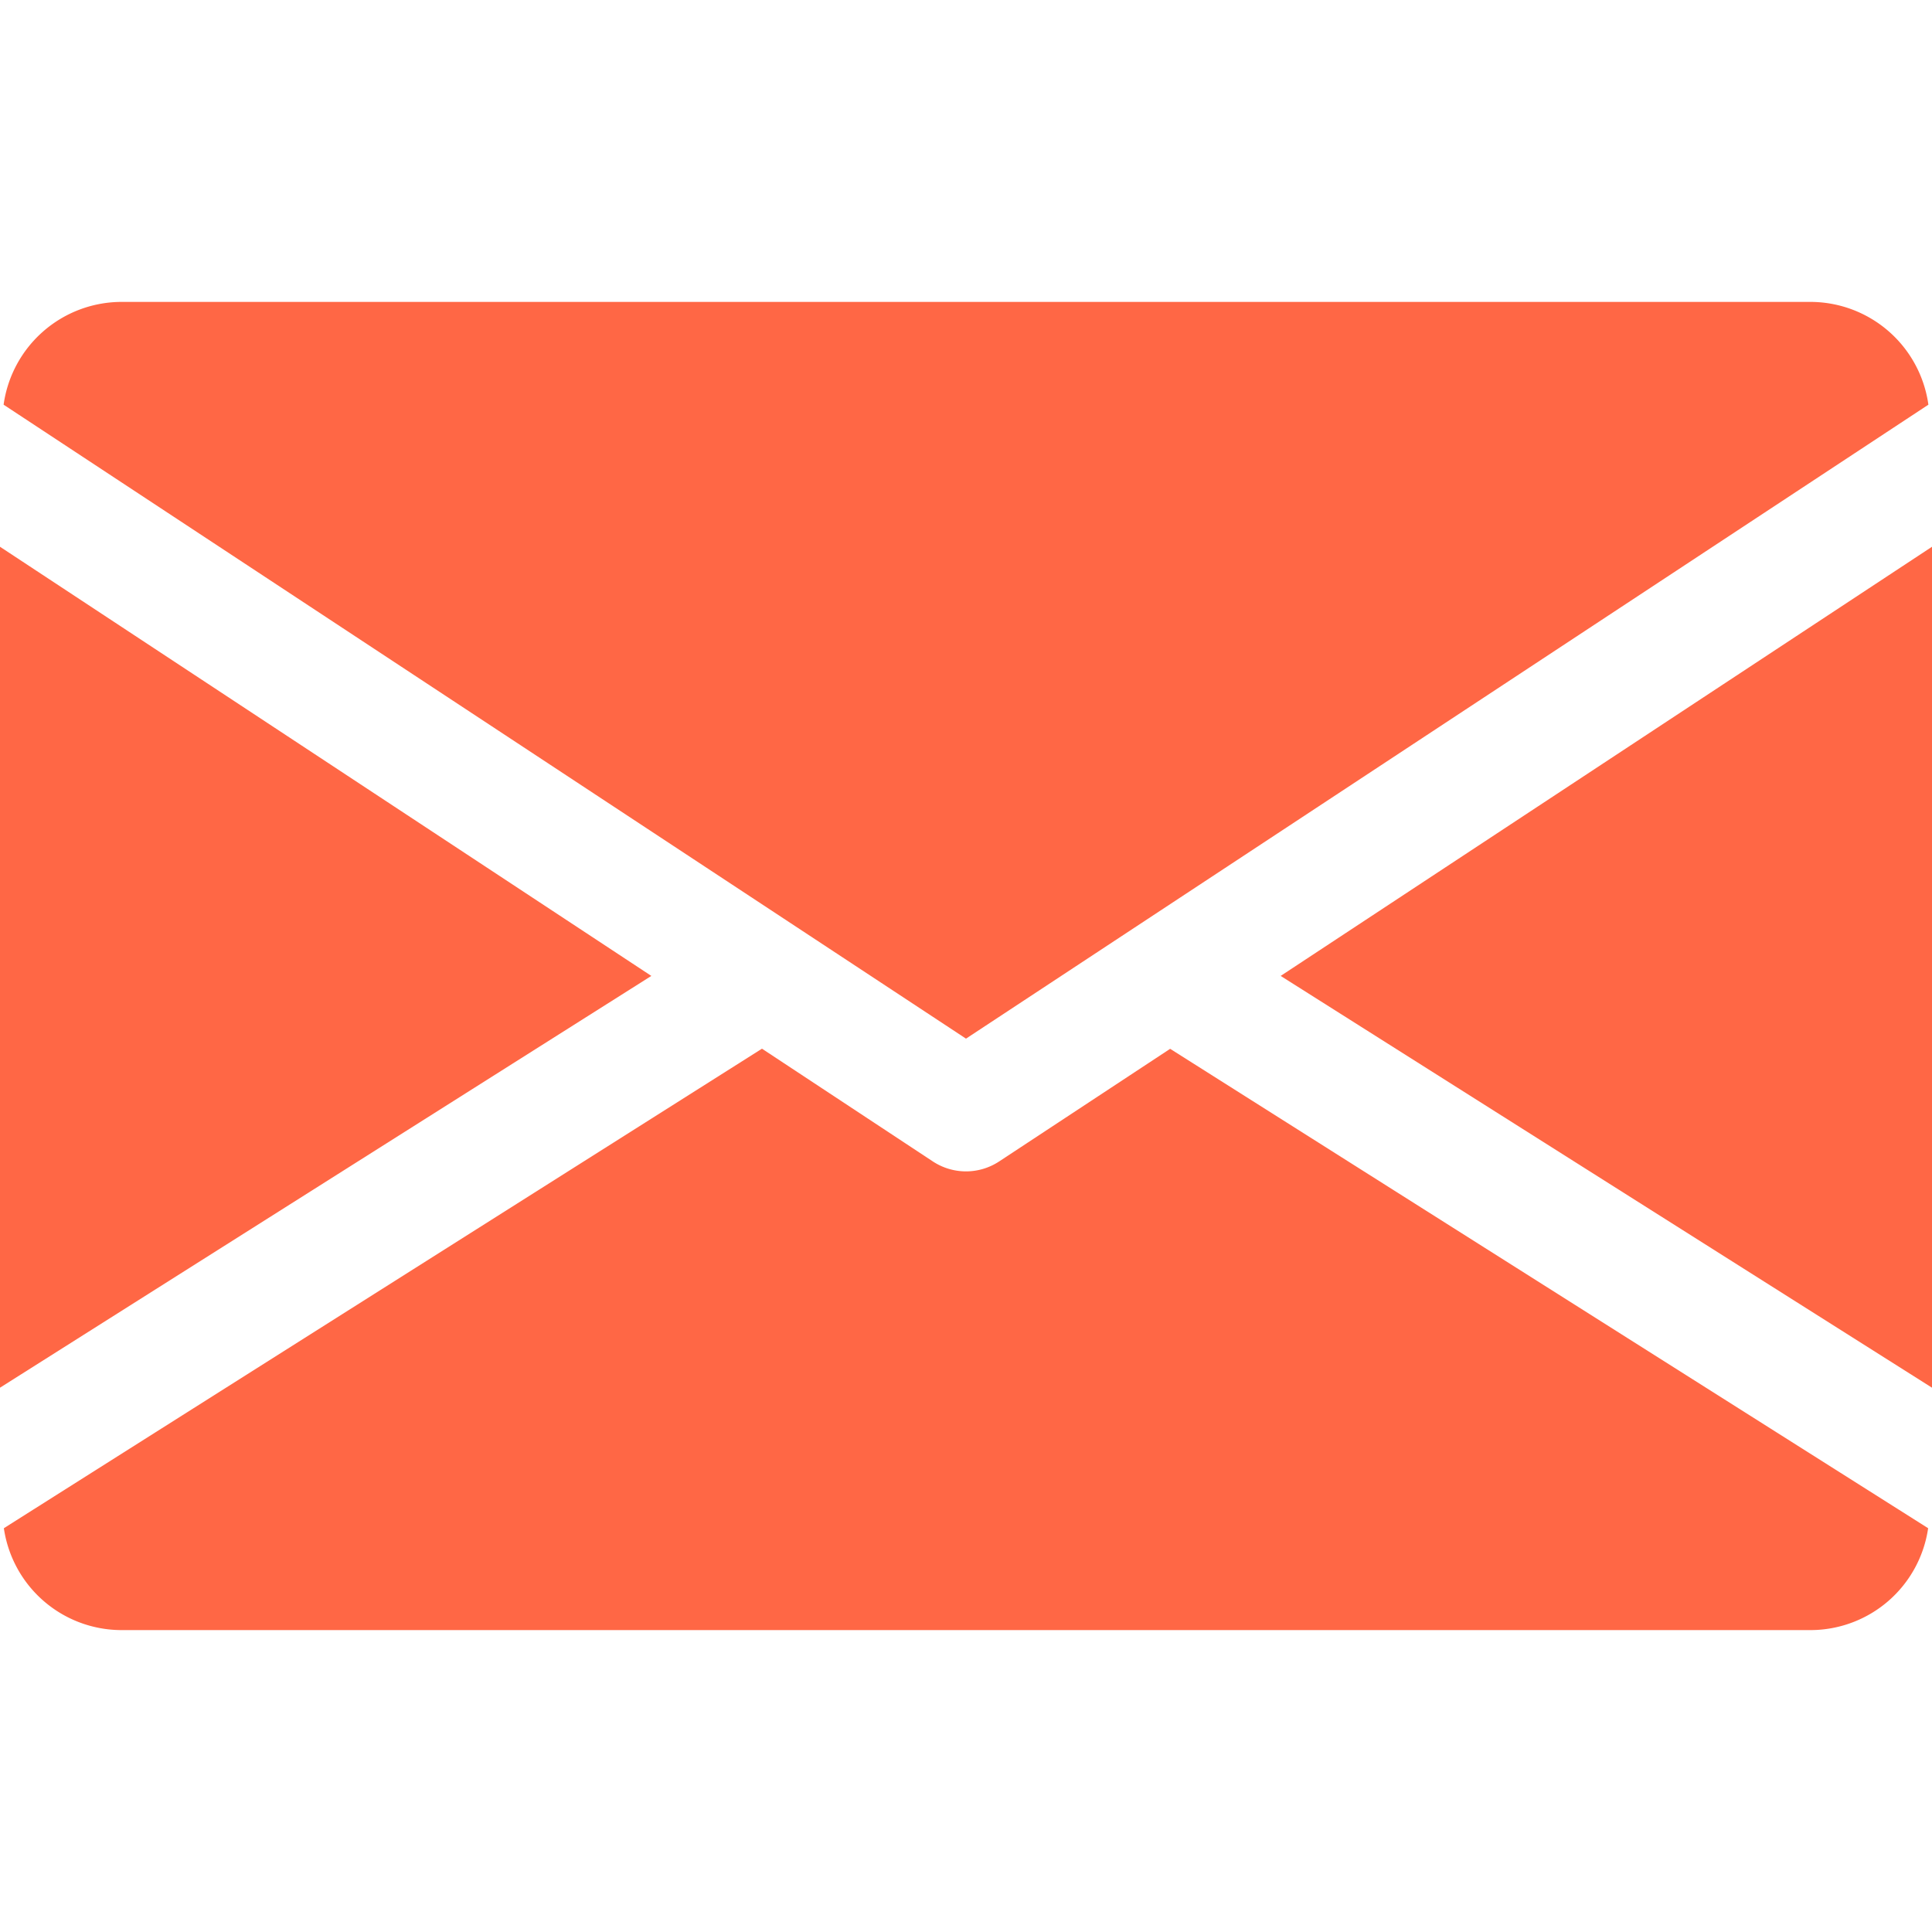 <svg width="15" height="15" viewBox="0 0 15 15" fill="none" xmlns="http://www.w3.org/2000/svg"><g clip-path="url(#a)" fill="#FF6745"><path d="M9.943 7.577L15 10.774V4.245L9.943 7.577zM0 4.245v6.529l5.057-3.197L0 4.245zm14.063-1.901H.938a.926.926 0 0 0-.91.798L7.5 8.064l7.472-4.922a.926.926 0 0 0-.91-.798zM9.085 8.143l-1.327.874a.468.468 0 0 1-.516 0l-1.326-.875L.03 11.865a.924.924 0 0 0 .908.791h13.125a.924.924 0 0 0 .907-.791L9.085 8.143z"/></g><defs><clipPath id="a"><path fill="#fff" d="M0 0h15v15H0z"/></clipPath></defs></svg>